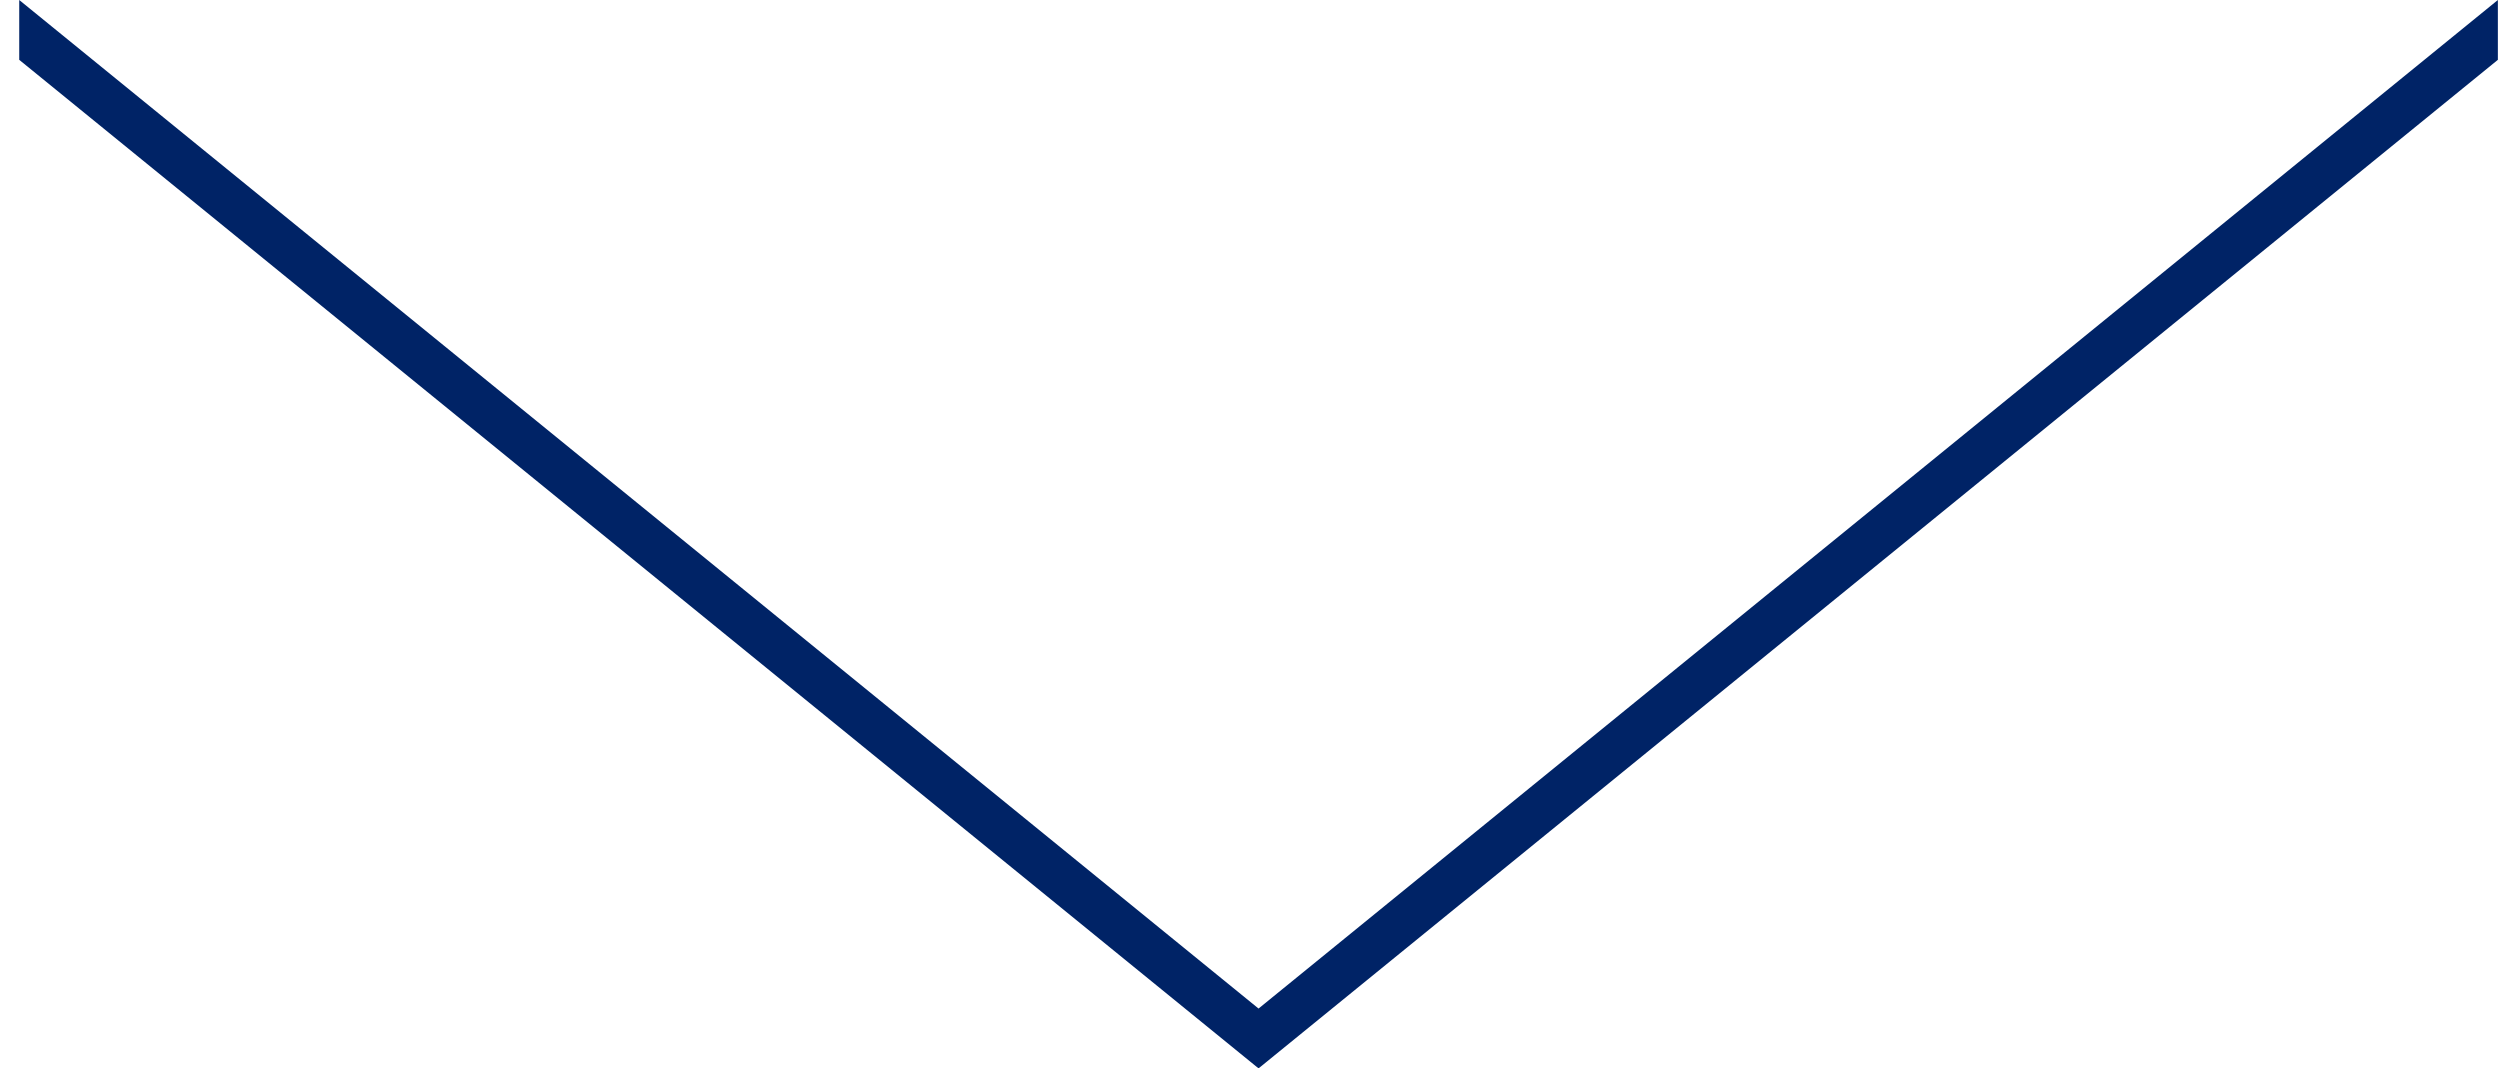 <?xml version="1.0" encoding="UTF-8"?>
<!-- Generator: Adobe Illustrator 28.0.0, SVG Export Plug-In . SVG Version: 6.00 Build 0)  -->
<svg xmlns="http://www.w3.org/2000/svg" xmlns:xlink="http://www.w3.org/1999/xlink" version="1.1" id="Capa_1" x="0px" y="0px" viewBox="0 0 117 50" style="enable-background:new 0 0 117 50;" xml:space="preserve">
<style type="text/css">
	.st0{fill-rule:evenodd;clip-rule:evenodd;fill:#002366;}
</style>
<path class="st0" d="M0.9,2.8l58,47.2l58-47.2V0l-58,47.2L0.9,0V2.8z"></path>
</svg>
